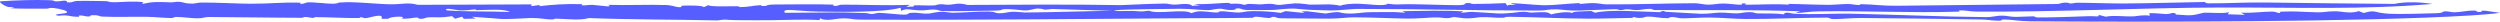 <?xml version="1.0" encoding="UTF-8"?> <svg xmlns="http://www.w3.org/2000/svg" viewBox="0 0 923 8" fill="none"><path d="M0.046 0.495C6.16 0.069 12.266 -0.113 18.555 0.072C19.988 0.114 19.853 0.443 20.443 0.497C21.525 0.595 23.343 0.24 23.597 0.24C25.178 0.235 24.561 0.811 24.773 0.834C27.145 1.067 26.463 0.411 28.731 0.348C31.684 0.266 35.474 0.383 39.033 0.416C40.283 0.429 39.727 0.867 42.424 0.83C44.335 0.804 50.196 0.304 52.895 0.838C52.911 1.04 52.57 1.263 52.427 1.471C56.296 0.63 57.681 0.667 63.166 0.872C64.034 0.904 64.856 0.559 66.384 0.687C67.912 0.814 67.977 1.346 71.049 1.34C72.139 1.336 72.8 0.961 74.472 0.945C79.225 0.898 88.278 1.364 92.179 1.38C99.862 1.413 104.041 0.772 110.865 0.995C111.39 1.011 110.236 1.422 111.199 1.43C112.17 1.438 113.182 0.893 113.421 0.88C116 0.74 121.451 1.47 122.885 1.382C126.372 1.166 122.936 0.926 127.769 0.822C132.37 0.724 138.724 1.434 143.286 1.572C148.571 1.734 150.276 0.703 154.257 1.779C168.237 1.716 182.273 1.678 196.269 1.623C196.229 1.837 196.183 2.052 196.135 2.266C197.242 2.118 198.349 1.969 199.456 1.822C199.288 1.982 199.13 2.142 198.963 2.3C204.161 1.684 208.793 1.366 214.867 1.535C214.986 1.538 214.673 1.966 214.772 1.977C216.141 2.058 217.672 1.729 218.874 1.806C221.78 1.992 226.716 2.924 224.542 1.784C231.317 2.019 239.279 1.634 245.735 1.855C248.529 1.95 249.366 2.626 250.702 2.665C252.04 2.703 251.36 2.123 251.833 2.1C254.683 1.971 259.375 1.995 259.868 2.645C260.442 2.386 261.048 2.123 261.627 1.861C261.288 2.582 270.095 2.284 272.408 2.302C272.827 2.305 272.887 2.621 273.205 2.618C276.755 2.577 277.623 2.082 280.663 1.918C281.73 1.86 280.075 2.416 282.815 2.176C283.053 2.155 282.925 1.655 286.197 1.658C291.42 1.663 301.413 1.464 307.63 1.711C308.14 1.73 306.587 2.276 308.92 2.149C309.762 2.103 309.358 1.716 311.405 1.713C319.335 1.697 327.79 2.142 335.88 1.773C335.585 2.21 332.702 2.7 337.035 2.426C337.725 2.381 337.21 1.99 337.52 1.976C340.035 1.863 342.215 2.142 344.938 1.992C345.743 1.947 345.942 1.64 346.945 1.568C348.425 1.459 349.08 1.897 350.8 1.711C353.49 1.419 353.905 1.005 357.24 1.818C376.14 1.766 394.955 1.537 413.79 1.895C419.238 1.663 424.262 1.403 429.938 1.315C431.61 1.289 431.93 1.844 434.595 1.66C435.192 1.619 439.455 1.024 440.075 2.145C441.26 2.048 442.01 2.045 443.03 1.985C442.257 1.821 441.46 1.655 440.72 1.488C445.017 1.667 448.53 1.272 452.335 1.085C455.137 0.948 453.147 1.429 454.868 1.38C456.585 1.334 457.368 1.226 459.517 1.801C461.205 1.137 462.327 1.603 465.44 1.621C465.775 1.622 467.707 1.365 469.322 1.416C470.485 1.453 470.83 1.868 472.675 1.803C472.978 1.794 476.88 1.28 478.123 1.234C480.058 1.159 483.132 1.69 483.505 1.697C488.942 1.79 491.038 1.266 494.9 2.129C495.68 1.616 498.902 1.316 501.505 1.366C504.793 1.429 511.387 2.477 512.288 1.369C516.092 1.863 515.678 1.558 520.19 1.548C524.298 1.539 535.175 1.963 538.503 1.901C541.832 1.842 540.21 1.225 541.533 1.143C543.695 1.006 542.525 1.461 544.008 1.455C548.195 1.435 551.832 1.348 555.83 1.15C556.045 1.469 556.278 1.79 556.5 2.11C556.705 2.003 556.913 1.897 557.12 1.79C557.977 1.793 558.942 1.787 559.737 1.797C553.02 0.395 566.227 1.9 570.192 1.936C573.535 1.965 579.102 1.3 582.773 1.156C583.663 1.121 583.05 1.466 583.235 1.458C585.383 1.36 585.71 1.124 588.6 1.156C590.128 1.174 591.688 1.606 593.178 1.614C604.107 1.672 614.658 1.238 625.518 1.192C627.365 1.183 628.957 1.711 630.51 1.722C632.73 1.738 634.133 1.307 636.217 1.3C638.295 1.293 641.29 1.81 642.7 1.731C644.107 1.653 641.697 1.153 644.278 1.29C645.462 1.353 643.37 1.726 644.832 1.737C649.403 1.772 655.852 1.311 660.715 1.758C660.5 1.647 660.207 1.547 659.945 1.44C665.128 1.484 669.707 1.751 675.058 1.79C676.928 1.805 680.303 1.478 682.143 1.479C683.98 1.481 684.817 1.836 686.29 1.845C686.895 1.85 686.658 1.532 687.062 1.539C692.143 1.623 694.928 2.189 700.245 2.124C719.727 1.889 739.817 1.685 759.602 1.472C760.398 1.464 760.933 1.05 762.095 0.988C763.885 0.894 763.972 1.26 764.212 1.273C765.773 1.353 765.135 1.014 767.23 1.014C771.837 1.014 779.275 1.314 783.87 1.289C794.457 1.229 803.36 0.906 813.74 0.743C814.49 0.73 813.982 1.221 815.28 1.227C824.425 1.279 826.362 0.809 837.747 0.942C849.133 1.074 870.622 1.371 883.95 1.439C883.95 1.44 883.95 1.441 883.95 1.442C888.145 0.535 893.572 0.761 898.077 1.446C872.092 3.682 847.227 2.687 819.472 2.776C790.303 2.868 759.205 4.493 729.643 4.272C726.865 4.251 725.747 3.734 723.408 3.842C723.013 3.861 724.035 4.259 722.82 4.299C706.1 4.841 688.273 3.934 671.857 4.186C667.43 4.253 666.735 4.697 662.842 4.812C663.528 4.602 663.975 4.383 664.572 4.172C646.8 3.517 629.005 3.809 611.003 3.715C610.192 3.71 610.087 3.276 609.235 3.26C607.533 3.226 605.9 3.704 604.413 3.72C602.47 3.741 602.133 3.396 600.342 3.418C599.467 3.43 599.73 3.762 597.827 3.705C597.67 3.7 597.565 3.352 596.3 3.397C592.837 3.521 585.76 3.813 582.893 3.901C579.23 4.012 576.293 3.487 574.908 3.453C571.165 3.361 571.242 3.898 568.075 3.899C545.528 3.902 523.972 3.291 500.892 3.296C499.442 3.296 494.08 3.894 491.397 3.87C490.498 3.86 485.795 3.702 485.09 3.689C482.233 3.639 479.762 3.278 478.185 3.202C475.13 3.054 471.712 3.618 470.05 3.675C467.127 3.774 461.938 3.7 460.71 3.686C457.75 3.65 458.728 2.952 456.603 3.115C455.975 3.164 456.632 3.699 454.42 3.699C452.565 3.697 451.815 3.294 450.55 3.221C449.285 3.149 446.962 3.773 446.173 3.757C442.05 3.67 440.225 3.261 435.733 3.24C432.005 3.224 414.77 3.51 413.337 3.657C406.92 4.313 417.608 4.019 418.21 4.041C421.465 4.168 420.99 4.42 424.238 3.939C427.142 5.422 437.272 3.113 439.868 4.872C442.55 3.701 444.805 4.291 447.63 4.527C451.538 4.852 448.562 4.17 451.413 4.165C452.535 4.163 455.793 4.695 457.48 4.621C459.165 4.547 459.877 4.139 462.137 4.116C466.173 4.075 469.423 4.265 472.812 4.754C473.433 4.537 474.012 4.321 474.625 4.105C476.967 4.337 479.317 4.568 481.658 4.799C481.283 4.61 480.908 4.42 480.535 4.231C481.22 4.204 481.905 4.178 482.59 4.152C484.868 4.436 487.043 4.699 489.382 4.992C495.743 3.901 493.897 4.846 497.433 4.988C500.965 5.129 503.01 4.497 505.74 4.494C509.42 4.489 511.108 4.41 514.817 4.455C516.967 4.481 520.615 5.091 517.62 4.125C524.332 4.047 533.523 3.778 539.525 4.17C541.298 4.284 538.933 4.588 539.235 4.626C540.74 4.805 542.008 4.312 543.56 4.383C546.138 4.5 551.163 4.884 553.192 4.975C556.115 5.106 560.707 4.466 561.178 4.42C563.805 4.16 564.508 4.691 565.35 4.654C570.153 4.441 571.21 4.218 572.722 5.338C573.967 4.854 579.173 4.039 580.43 4.854C580.462 4.118 584.785 4.242 587.445 4.058C587.938 4.271 588.44 4.483 588.935 4.697C594.482 3.381 605.533 4.337 612.835 4.494C613.018 4.497 613.345 3.946 614.442 4.07C614.513 4.08 614.4 4.328 615.138 4.36C617.565 4.463 626.83 5.082 627.898 5.088C631.822 5.109 632.508 4.697 634.898 4.658C638.043 4.607 638.495 4.978 641.487 4.925C642.89 4.901 644.165 4.412 646.367 4.481C647.673 4.521 647.803 4.905 648.837 4.936C652.515 5.048 655.215 4.805 658.48 5.305C659.332 4.084 660.893 4.984 662.508 5.076C669.067 5.452 677.245 4.936 682.872 5.048C700.438 5.398 716.01 6.151 733.168 6.32C735.952 6.348 736.625 5.734 739.548 5.773C740.86 5.791 742.215 6.235 744.365 6.241C746.09 6.248 748.565 6.022 750.722 6.024C751.295 6.024 751.347 6.44 752.19 6.443C758.592 6.467 764.842 6.172 771.308 5.968C773.702 5.893 775.185 6.444 774.778 5.485C775.692 5.72 776.582 5.925 777.442 6.157C780.74 5.553 783.433 6.183 787.89 6.028C788.37 6.01 791.737 5.346 793.648 5.825C793.783 5.483 793.485 5.193 793.54 4.883C795.428 4.752 798.327 5.147 799.6 5.188C800.872 5.228 801.725 4.784 802.107 4.779C803.565 4.768 803.225 5.352 803.337 5.362C810.128 5.922 809.413 5.611 813.513 4.735C814.54 4.514 821.51 5.155 822.92 4.464C822.982 4.746 822.595 4.994 822.482 5.263C824.577 5.336 826.688 5.411 828.79 5.483C828.345 5.212 827.808 4.941 827.403 4.668C831.692 4.904 835.26 4.265 838.773 4.286C840.778 4.299 840.533 4.897 841.712 4.767C841.942 4.741 841.553 4.336 842.235 4.304C847.817 4.041 850.263 4.468 855.852 4.549C858.47 4.588 860.763 3.852 864.52 4.336C864.862 4.381 868.55 5.034 870.827 4.099C871.55 4.394 872.19 4.549 872.73 4.798C877.34 3.409 876.067 4.77 882.3 5.093C885.528 5.26 896.378 5.017 899.888 4.868C901.98 4.778 901.94 4.232 902.315 4.21C904.543 4.084 904.545 4.614 906.607 4.527C908.668 4.439 911.273 3.841 913.393 3.896C915.013 3.938 913.735 4.595 916.13 4.366C916.628 4.317 915.21 3.759 917.735 3.978C918.135 4.012 922.173 4.615 923 4.746C920.875 5.096 914.712 5.553 912.395 5.695C872.497 8.147 792.133 8.172 749.53 7.864C745.572 7.837 742.985 7.262 740.405 7.212C737.827 7.162 740.008 7.688 737.668 7.645C735.325 7.6 733.62 7.228 731.433 7.196C716.67 6.977 701.8 6.744 687.158 6.643C683.36 6.617 680.325 7.045 676.87 7.045C675.525 7.044 675.485 6.493 674.53 6.498C664.235 6.541 654.712 7.072 644.475 7.008C640.222 6.98 635.63 6.516 631.418 6.472C627.947 6.435 624.35 6.753 621.227 6.759C619.535 6.764 618.64 6.344 618.028 6.311C615.895 6.201 616.64 6.714 615.55 6.714C612.54 6.712 611.045 6.093 608.225 6.141C607.12 6.161 607.263 6.555 605.655 6.617C603.617 6.694 604.372 6.33 602.915 6.317C602.827 6.316 603.115 6.598 602.342 6.609C597.375 6.683 591.17 6.906 586.378 6.886C576.465 6.848 566.683 6.304 557.445 6.198C555.112 6.172 555.732 6.54 554.992 6.557C551.425 6.641 550.153 6.201 546.418 6.359C545.798 6.385 543.298 6.894 540.908 6.765C539.617 6.696 538.155 6.378 537.058 6.304C535.957 6.23 535.783 6.698 534.462 6.698C532.058 6.7 532.755 6.375 529.317 6.433C527.933 6.456 523.308 6.899 519.74 6.865C513.913 6.811 506.69 6.406 499.817 6.399C497.462 6.396 494.435 6.877 490.78 6.882C486.315 6.888 478.085 6.779 473.507 6.772C471.165 6.769 470.998 6.265 470.717 6.244C468.928 6.104 469.65 6.667 468.45 6.645C466.803 6.614 465.265 6.199 463.767 6.172C462.812 6.154 462.66 6.569 462.455 6.572C454.795 6.709 448.027 6.67 440.418 6.716C399.598 6.954 358.387 7.487 317.647 7.246C314.233 7.227 314.103 6.704 311.103 6.786C308.1 6.867 305.2 7.996 302.733 6.749C302.652 7.001 302.66 7.18 302.58 7.409C296.38 7.055 290.178 7.422 284.11 7.467C279.62 7.501 275.637 7.461 271.49 7.433C267.815 7.407 268.132 6.969 264.95 7.541C249.129 7.183 233.139 7.27 217.455 6.675C213.776 7.612 210.25 7.022 205.163 6.883C204.535 6.866 205.209 7.208 203.346 7.178C201.007 7.143 199.796 6.62 195.857 6.649C194.814 6.657 187.089 7.237 184.231 6.94C181.373 6.643 177.232 6.469 174.263 6.185C174.685 6.409 175.219 6.624 175.689 6.845C174.208 6.883 172.719 6.921 171.238 6.959C171.024 6.69 170.808 6.42 170.601 6.149C169.741 6.406 168.881 6.659 168.013 6.919C166.143 5.535 168.06 5.986 163.897 6.336C161.811 6.51 160.155 6.269 158.014 6.409C157.242 6.461 156.748 6.868 155.898 6.92C153.812 7.046 155.028 6.485 153.739 6.488C152.441 6.493 150.578 7.109 148.254 6.835C150.681 5.736 143.666 6.095 143.331 6.948C142.496 6.95 141.796 6.914 140.874 6.938C141.726 4.783 137.352 6.312 135.617 6.608C133.882 6.902 133.952 6.323 133.547 6.346C132.377 6.409 133.229 6.649 132.409 6.657C126.98 6.706 121.867 6.352 116.508 6.32C115.738 6.316 116.421 6.643 115.523 6.611C114.623 6.578 113.761 6.253 112.431 6.275C112.075 6.281 111.963 6.568 111.407 6.569C99.759 6.556 88.699 6.311 76.82 6.274C75.746 6.27 74.901 6.782 72.824 6.764C70.746 6.746 67.594 6.285 65.014 6.249C64.33 6.24 64.144 6.665 63.236 6.654C60.148 6.615 57.487 6.269 54.279 6.212C48.858 6.117 43.182 6.377 37.681 6.125C36.638 6.078 36.805 5.723 35.301 5.623C32.706 5.451 33.682 5.968 33.157 6.038C31.438 6.262 30.898 5.574 29.235 5.751C28.98 5.778 29.343 6.186 29.115 6.193C25.58 6.264 25.394 5.307 21.636 5.82C18.294 5.27 23.876 5.083 24.449 4.791C25.849 4.081 22.149 3.247 19.967 2.979C18.089 2.749 18.103 3.19 17.355 3.191C13.398 3.192 7.506 3.276 4.496 3.067C2.673 2.941 5.959 2.757 5.028 2.611C4.104 2.466 3.507 2.799 2.56 2.436C1.612 2.073 -0.321 1.005 0.046 0.495ZM332.445 2.873C326.38 4.615 310.29 4.433 301.652 4.267C294.485 4.128 288.308 2.786 289.79 4.731C297.535 4.744 303.8 4.549 311.993 4.609C312.845 4.615 317.925 4.796 319.692 4.828C320.688 4.846 320.72 5.167 322.072 5.164C322.368 5.162 324 4.742 324.598 4.754C326.642 4.791 332.728 5.435 333.575 5.417C335.933 5.362 335.027 4.862 336.045 4.772C339.46 4.472 339.837 5.222 343.22 4.978C343.825 4.935 345.832 4.281 348.34 4.366C349.36 4.402 351.095 4.739 351.875 4.723C356.125 4.636 360.873 4.189 364.765 4.263C367.957 4.325 367.098 4.829 368.785 4.897C370.473 4.963 372.512 4.378 373.665 4.344C375.512 4.291 377.757 4.623 378.33 4.618C389.62 4.52 399.66 4.135 410.553 3.996C403.155 3.765 395.767 3.553 388.418 3.315C384.248 3.837 386.322 3.347 383.577 3.184C381.405 3.055 380.877 3.941 378.022 3.842C378.022 3.842 378.025 3.842 378.027 3.842C376.555 3.791 373.363 3.178 370.225 3.434C370.115 3.444 369.835 3.904 367.488 3.92C362.207 3.955 354.12 4.191 348.18 4.092C346.438 4.063 346.793 3.581 344.73 3.521C343.228 3.478 341.485 3.924 339.13 3.824C336.175 3.697 334.757 2.929 332.728 3.996C332.56 3.615 332.645 3.244 332.445 2.873ZM169.295 3.8C168.88 3.758 163.323 2.568 164.971 3.839C172.439 4.391 180.513 4.117 188.371 4.426C185.689 3.17 181.149 3.665 175.64 3.757C175.637 3.757 175.635 3.757 175.633 3.757C175.373 3.761 176.46 3.433 174.981 3.492C174.265 3.521 171.516 4.025 169.295 3.8Z" fill="#575EFF"></path></svg> 